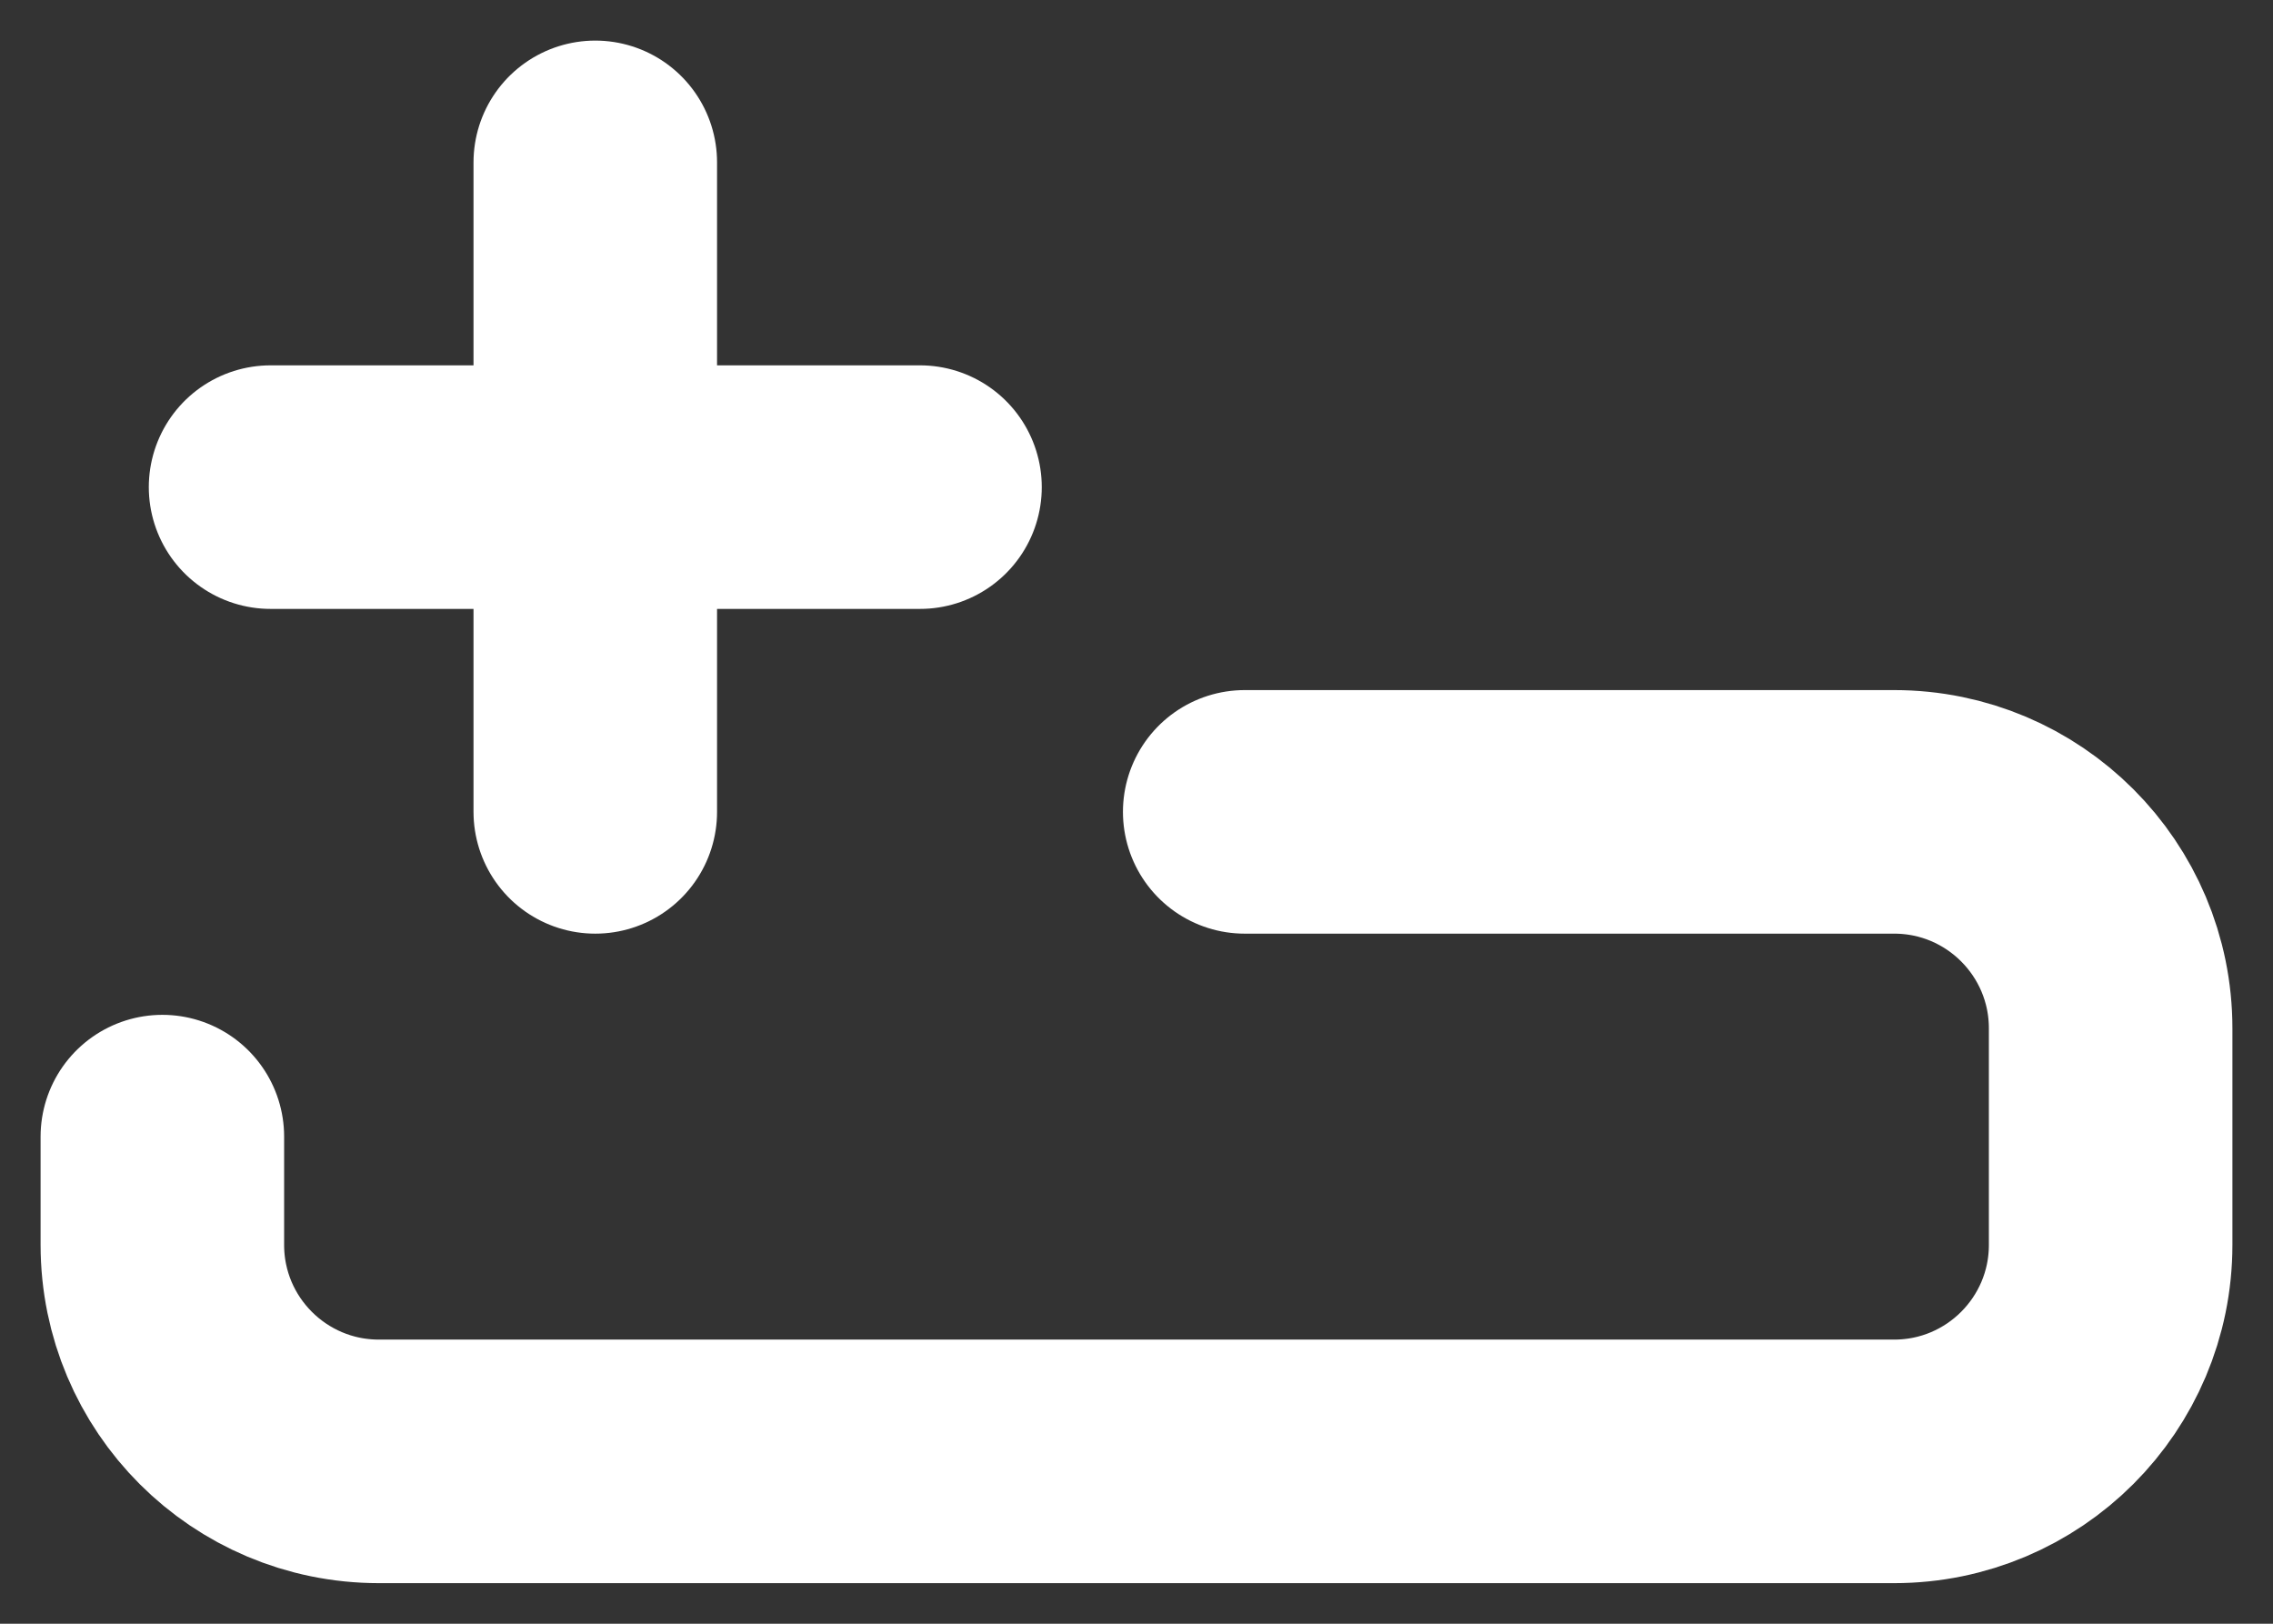 <?xml version="1.0" encoding="utf-8"?>
<svg xmlns="http://www.w3.org/2000/svg" fill="none" height="100%" overflow="visible" preserveAspectRatio="none" style="display: block;" viewBox="0 0 28 20" width="100%">
<rect x="0" y="0" width="28" height="20" fill="#333333" stroke="none"/>
<path d="M2 14V15.333C2 16.806 3.194 18 4.667 18L23.333 18C24.806 18 26 16.806 26 15.333L26 12.667C26 11.194 24.806 10 23.333 10H15.333M11.333 6H7.333M7.333 6H3.333M7.333 6V2M7.333 6V10" id="Vector" stroke="white" stroke-linecap="round" stroke-linejoin="round" stroke-width="3"/>
</svg>